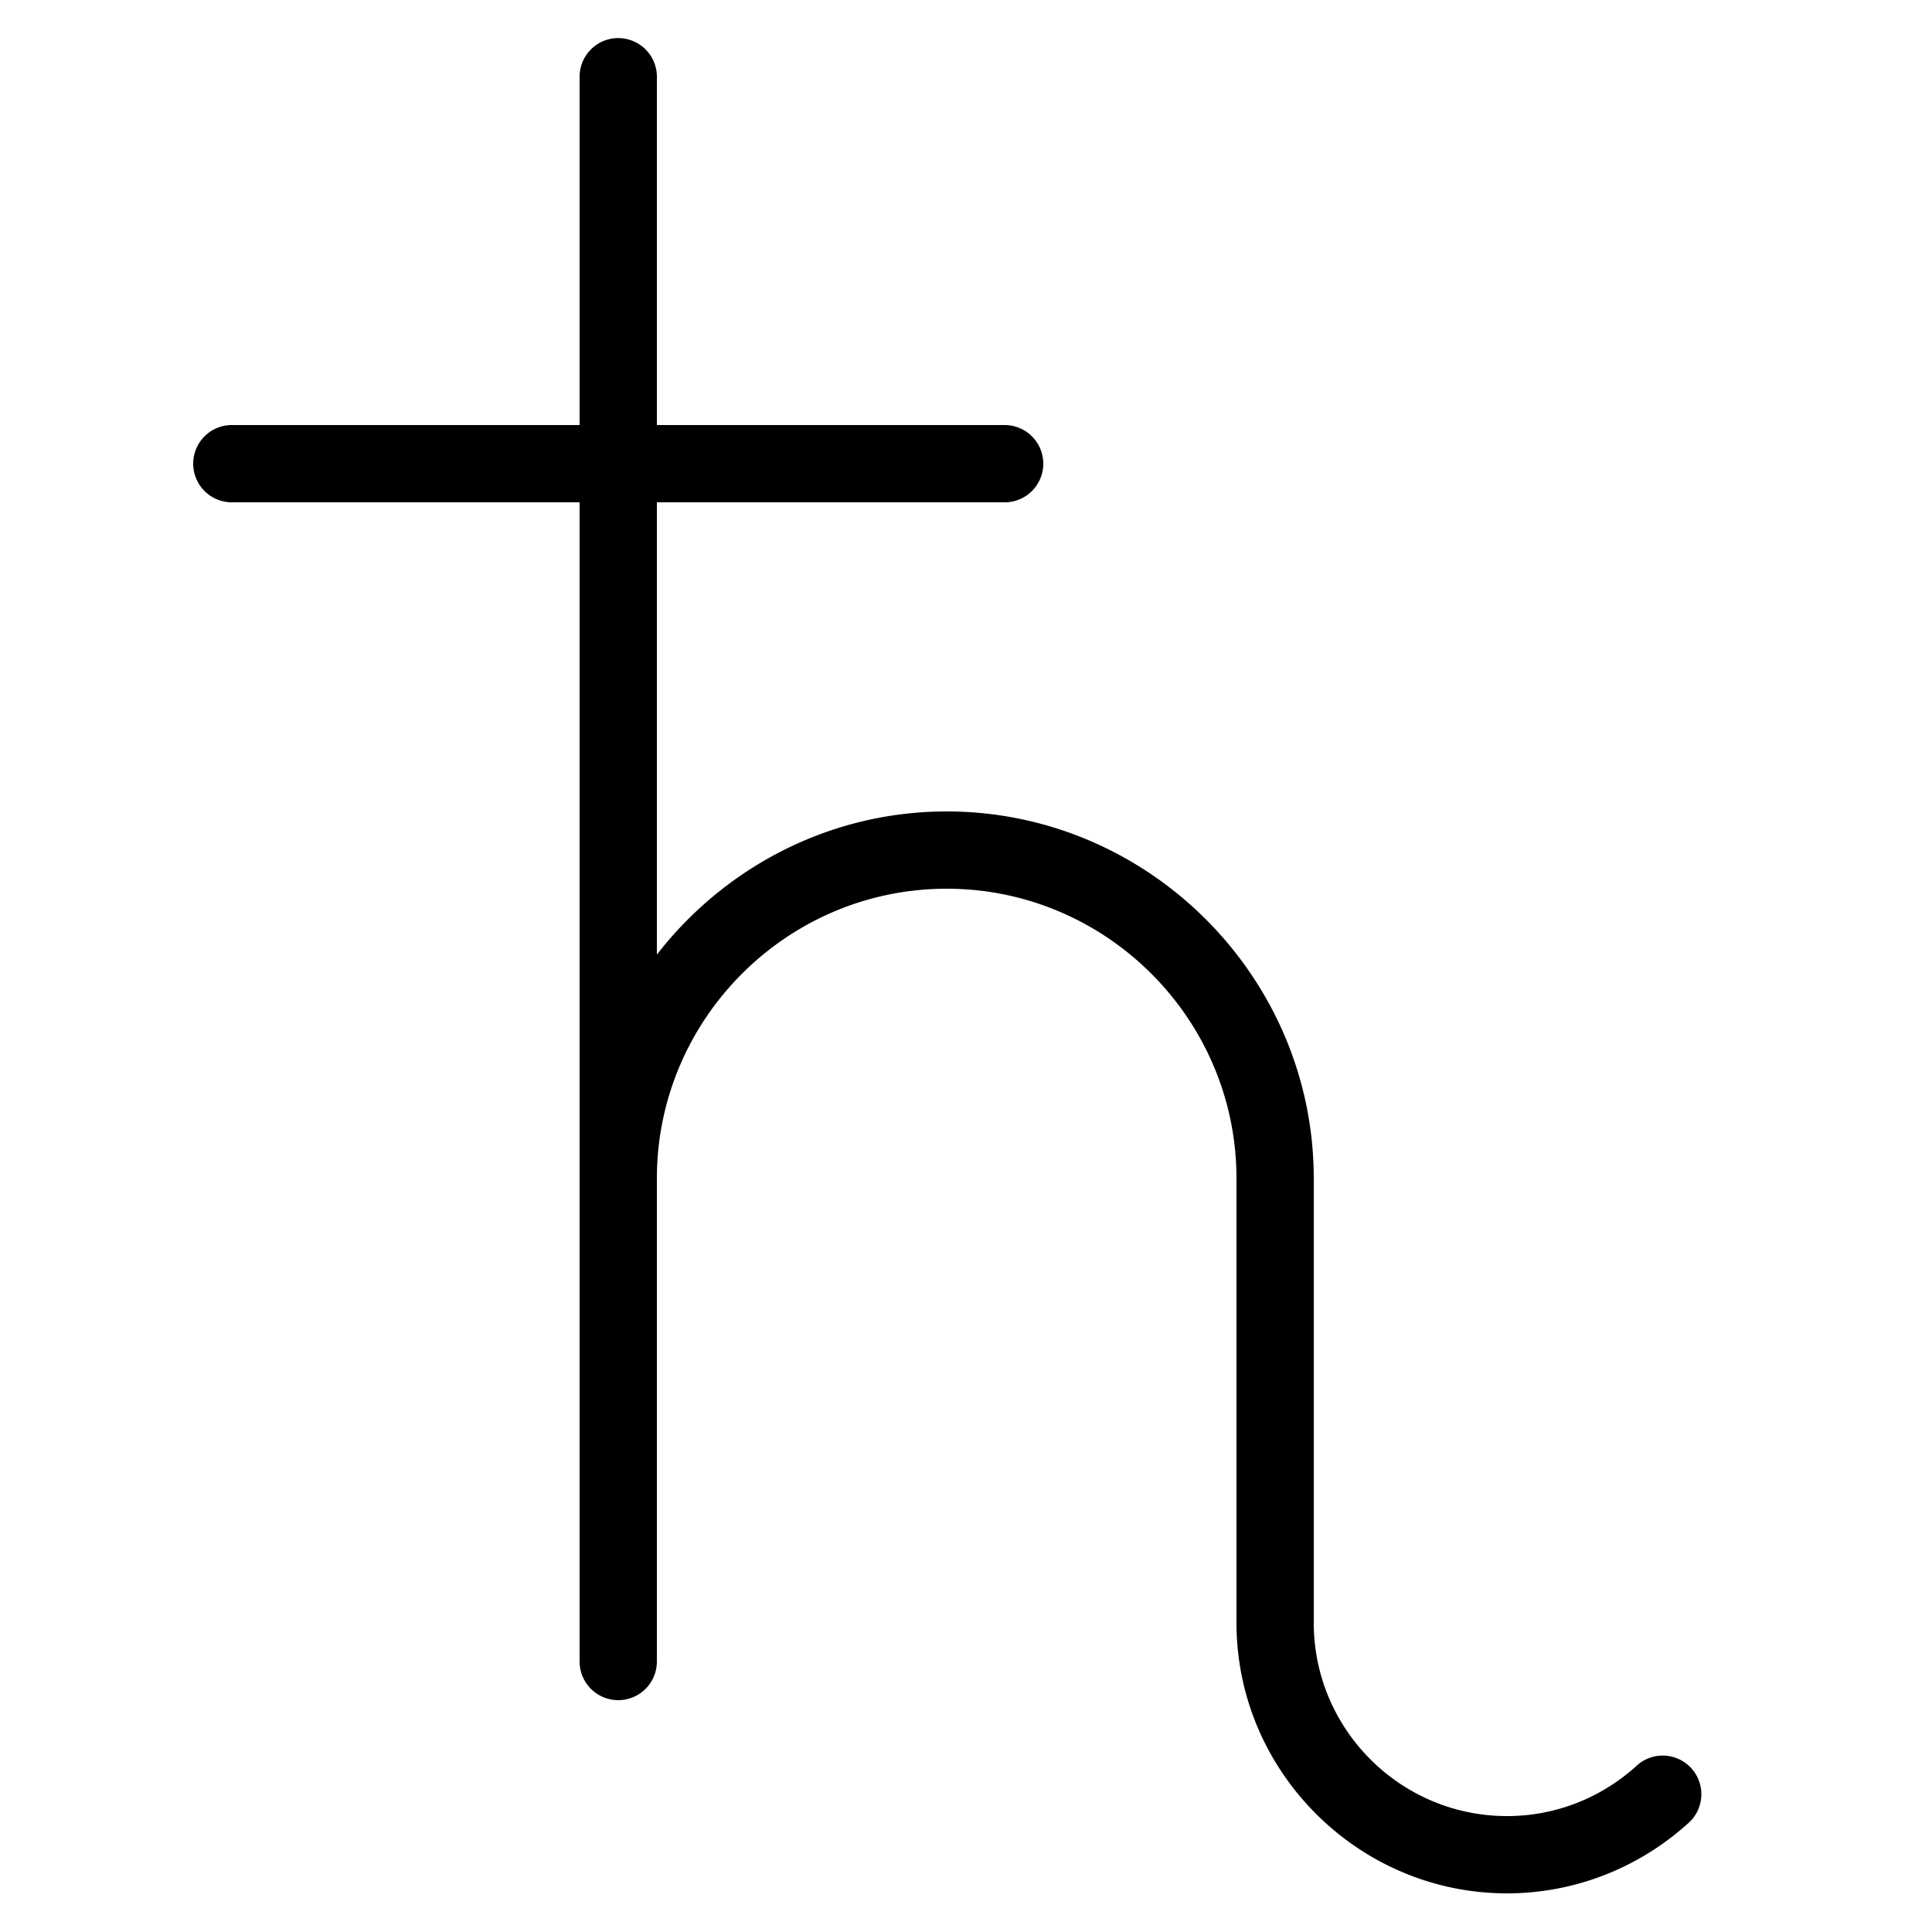 <?xml version="1.0"?>
<svg xmlns="http://www.w3.org/2000/svg" viewBox="0 0 50 50">
    <path style="line-height:normal;text-indent:0;text-align:start;text-decoration-line:none;text-decoration-style:solid;text-decoration-color:#000;text-transform:none;block-progression:tb;isolation:auto;mix-blend-mode:normal" d="M 15.984 0.986 A 1 1 0 0 0 15 2 L 15 11 L 6 11 A 1 1 0 1 0 6 13 L 15 13 L 15 43 A 1 1 0 1 0 17 43 L 17 30.5 C 17 26.37 20.37 23 24.5 23 C 28.63 23 32 26.37 32 30.5 L 32 33 L 32 37 L 32 42 C 32 45.845 35.155 49 39 49 C 40.787 49 42.43 48.317 43.668 47.205 A 1 1 0 1 0 42.332 45.719 C 41.444 46.516 40.279 47 39 47 C 36.245 47 34 44.755 34 42 L 34 37 L 34 33 L 34 30.5 C 34 25.28 29.72 21 24.5 21 C 21.458 21 18.742 22.459 17 24.705 L 17 13 L 26 13 A 1 1 0 1 0 26 11 L 17 11 L 17 2 A 1 1 0 0 0 15.984 0.986 z" font-weight="400" font-family="sans-serif" white-space="normal" overflow="visible"/>
</svg>
